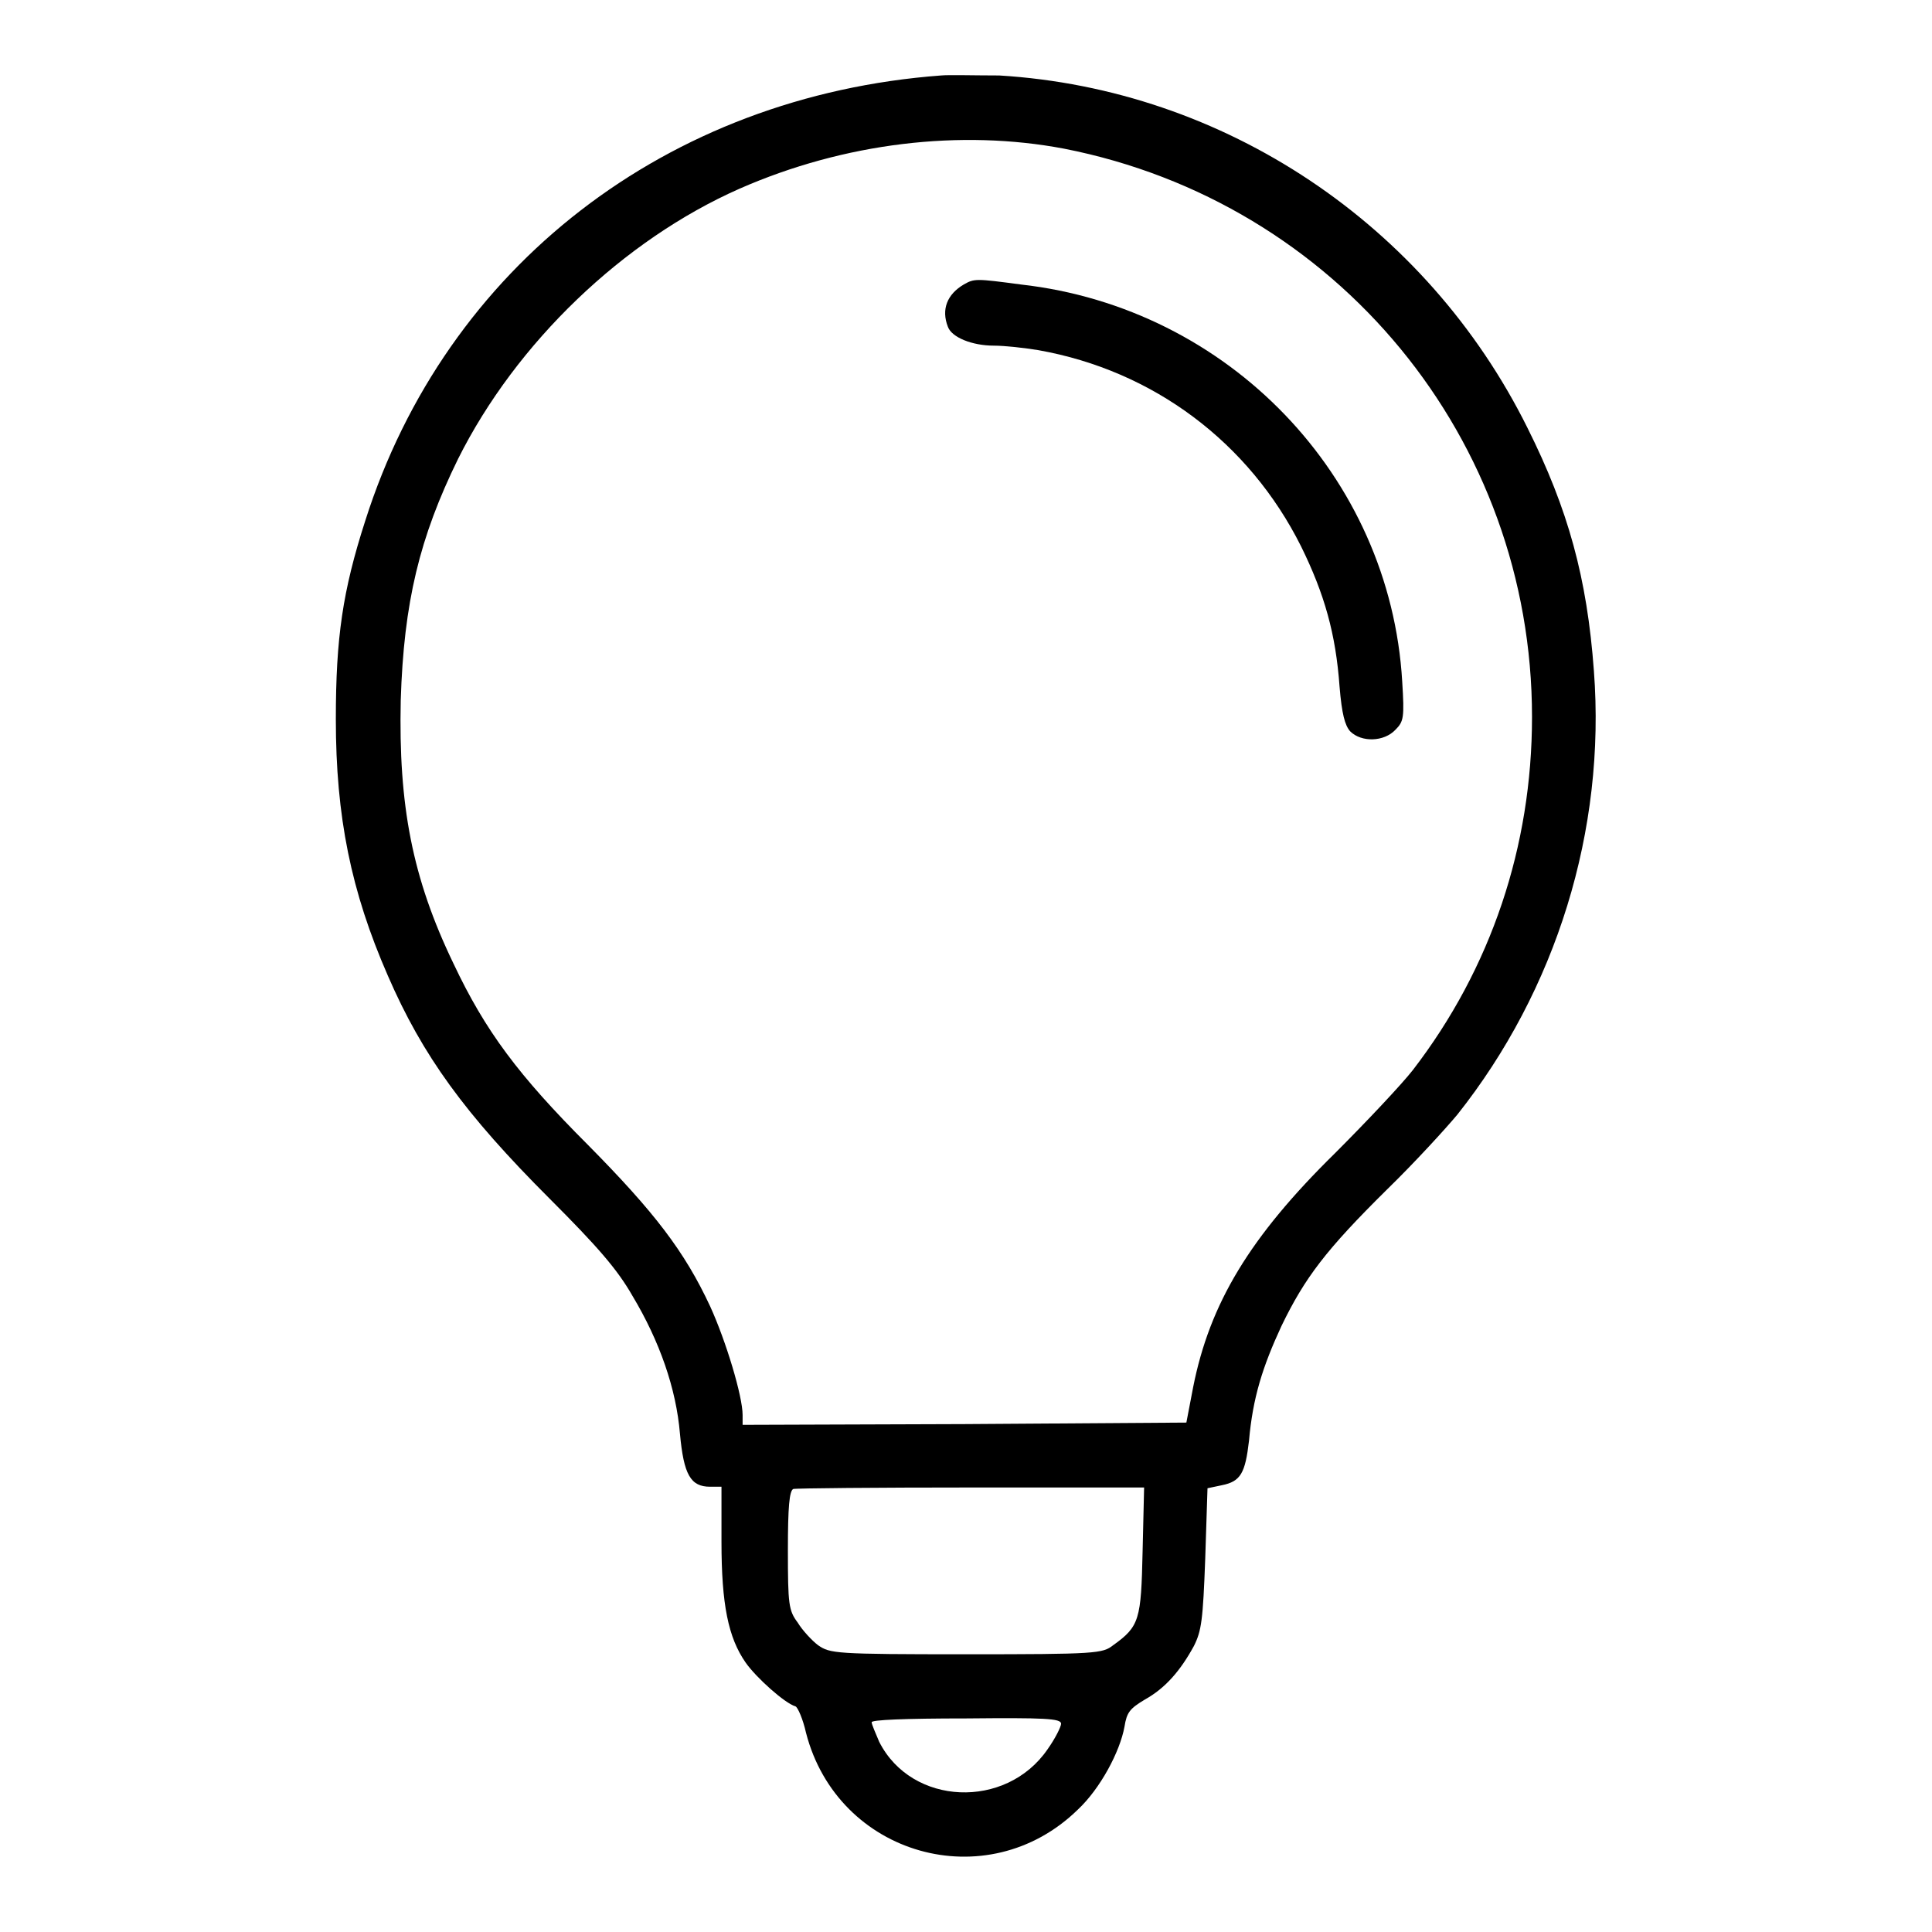 <?xml version="1.0" encoding="utf-8"?>
<!-- Svg Vector Icons : http://www.onlinewebfonts.com/icon -->
<!DOCTYPE svg PUBLIC "-//W3C//DTD SVG 1.1//EN" "http://www.w3.org/Graphics/SVG/1.1/DTD/svg11.dtd">
<svg version="1.1" xmlns="http://www.w3.org/2000/svg" xmlns:xlink="http://www.w3.org/1999/xlink" x="0px" y="0px" viewBox="0 0 256 256" enable-background="new 0 0 256 256" xml:space="preserve">
<g><g><g><path fill="#000000" d="M124.7,10c-36.3,2.7-65.6,25.3-76.3,59c-3,9.3-3.9,15.5-3.9,26.3c0,12.9,2,22.8,6.9,34c4.6,10.6,10.2,18.3,21.4,29.5c6.4,6.4,9,9.4,11,12.9c3.6,6,5.8,12.3,6.3,18.3c0.5,5.4,1.4,7,4,7h1.5v7.3c0,8.3,0.9,12.7,3.2,16c1.4,2,5.2,5.4,6.6,5.8c0.3,0.1,1,1.7,1.4,3.5c4.2,16.3,24,21.9,36,10.2c3-2.8,5.6-7.7,6.2-11c0.3-1.9,0.7-2.4,2.7-3.6c2.7-1.5,4.7-3.8,6.5-7.1c1-2,1.2-3.4,1.5-11.6l0.3-9.3l1.9-0.4c2.5-0.5,3.1-1.6,3.6-5.9c0.5-5.7,1.8-9.8,4.3-15.2c3.1-6.4,5.9-10.1,14-18.1c3.7-3.6,7.8-8.1,9.3-9.9c13.1-16.5,19.7-37.7,18.1-58.8c-0.9-12.3-3.4-21.4-8.8-32.2c-13.4-27-40.2-44.9-70-46.7C129.2,10,125.7,9.9,124.7,10z M141,19.7c36.2,7.1,62,38.5,62,75.3c0,17.1-5.4,33.3-15.8,46.8c-1.4,1.8-6,6.7-10.3,11c-11.3,11.1-16.6,19.9-18.8,31l-0.9,4.7l-29.4,0.2l-29.4,0.1v-1.3c0-2.5-2.2-9.8-4.3-14.4c-3.4-7.3-7.4-12.5-16.2-21.4c-9.2-9.2-13.6-15.1-17.8-24c-5.5-11.4-7.3-21-7-34.9c0.4-13,2.5-21.6,7.6-32c7.7-15.4,21.9-29,37.3-35.8C111.9,18.9,127.3,17.1,141,19.7z M151.4,205.6c-0.2,9-0.4,9.9-3.9,12.4c-1.4,1.1-2.2,1.2-19.5,1.2c-17.4,0-18-0.1-19.6-1.2c-0.8-0.6-2.1-2-2.7-3c-1.2-1.6-1.3-2.4-1.3-9.6c0-5.8,0.2-7.8,0.7-8.1c0.3-0.1,11-0.2,23.6-0.2h22.9L151.4,205.6z M140.6,228.4c0,0.4-0.8,2-1.8,3.4c-5.5,8-18,7.5-22.3-1c-0.5-1.2-1-2.3-1-2.6s4.2-0.5,12.6-0.5C138.4,227.6,140.6,227.7,140.6,228.4z"/><path fill="#000000" d="M127.7,37.7c-2.2,1.3-3,3.3-2.1,5.6c0.5,1.4,3.2,2.5,6.1,2.5c1.4,0,4.1,0.3,5.9,0.6c15.2,2.7,27.9,12.2,34.8,26c3.1,6.3,4.6,11.6,5.1,18.6c0.3,3.6,0.7,5.1,1.4,5.9c1.5,1.5,4.5,1.4,6-0.2c1.1-1.1,1.2-1.6,0.9-6.4c-1.6-27.2-23-49.5-50.5-52.6C129.3,36.9,129.1,36.9,127.7,37.7z"/></g></g></g>
</svg>